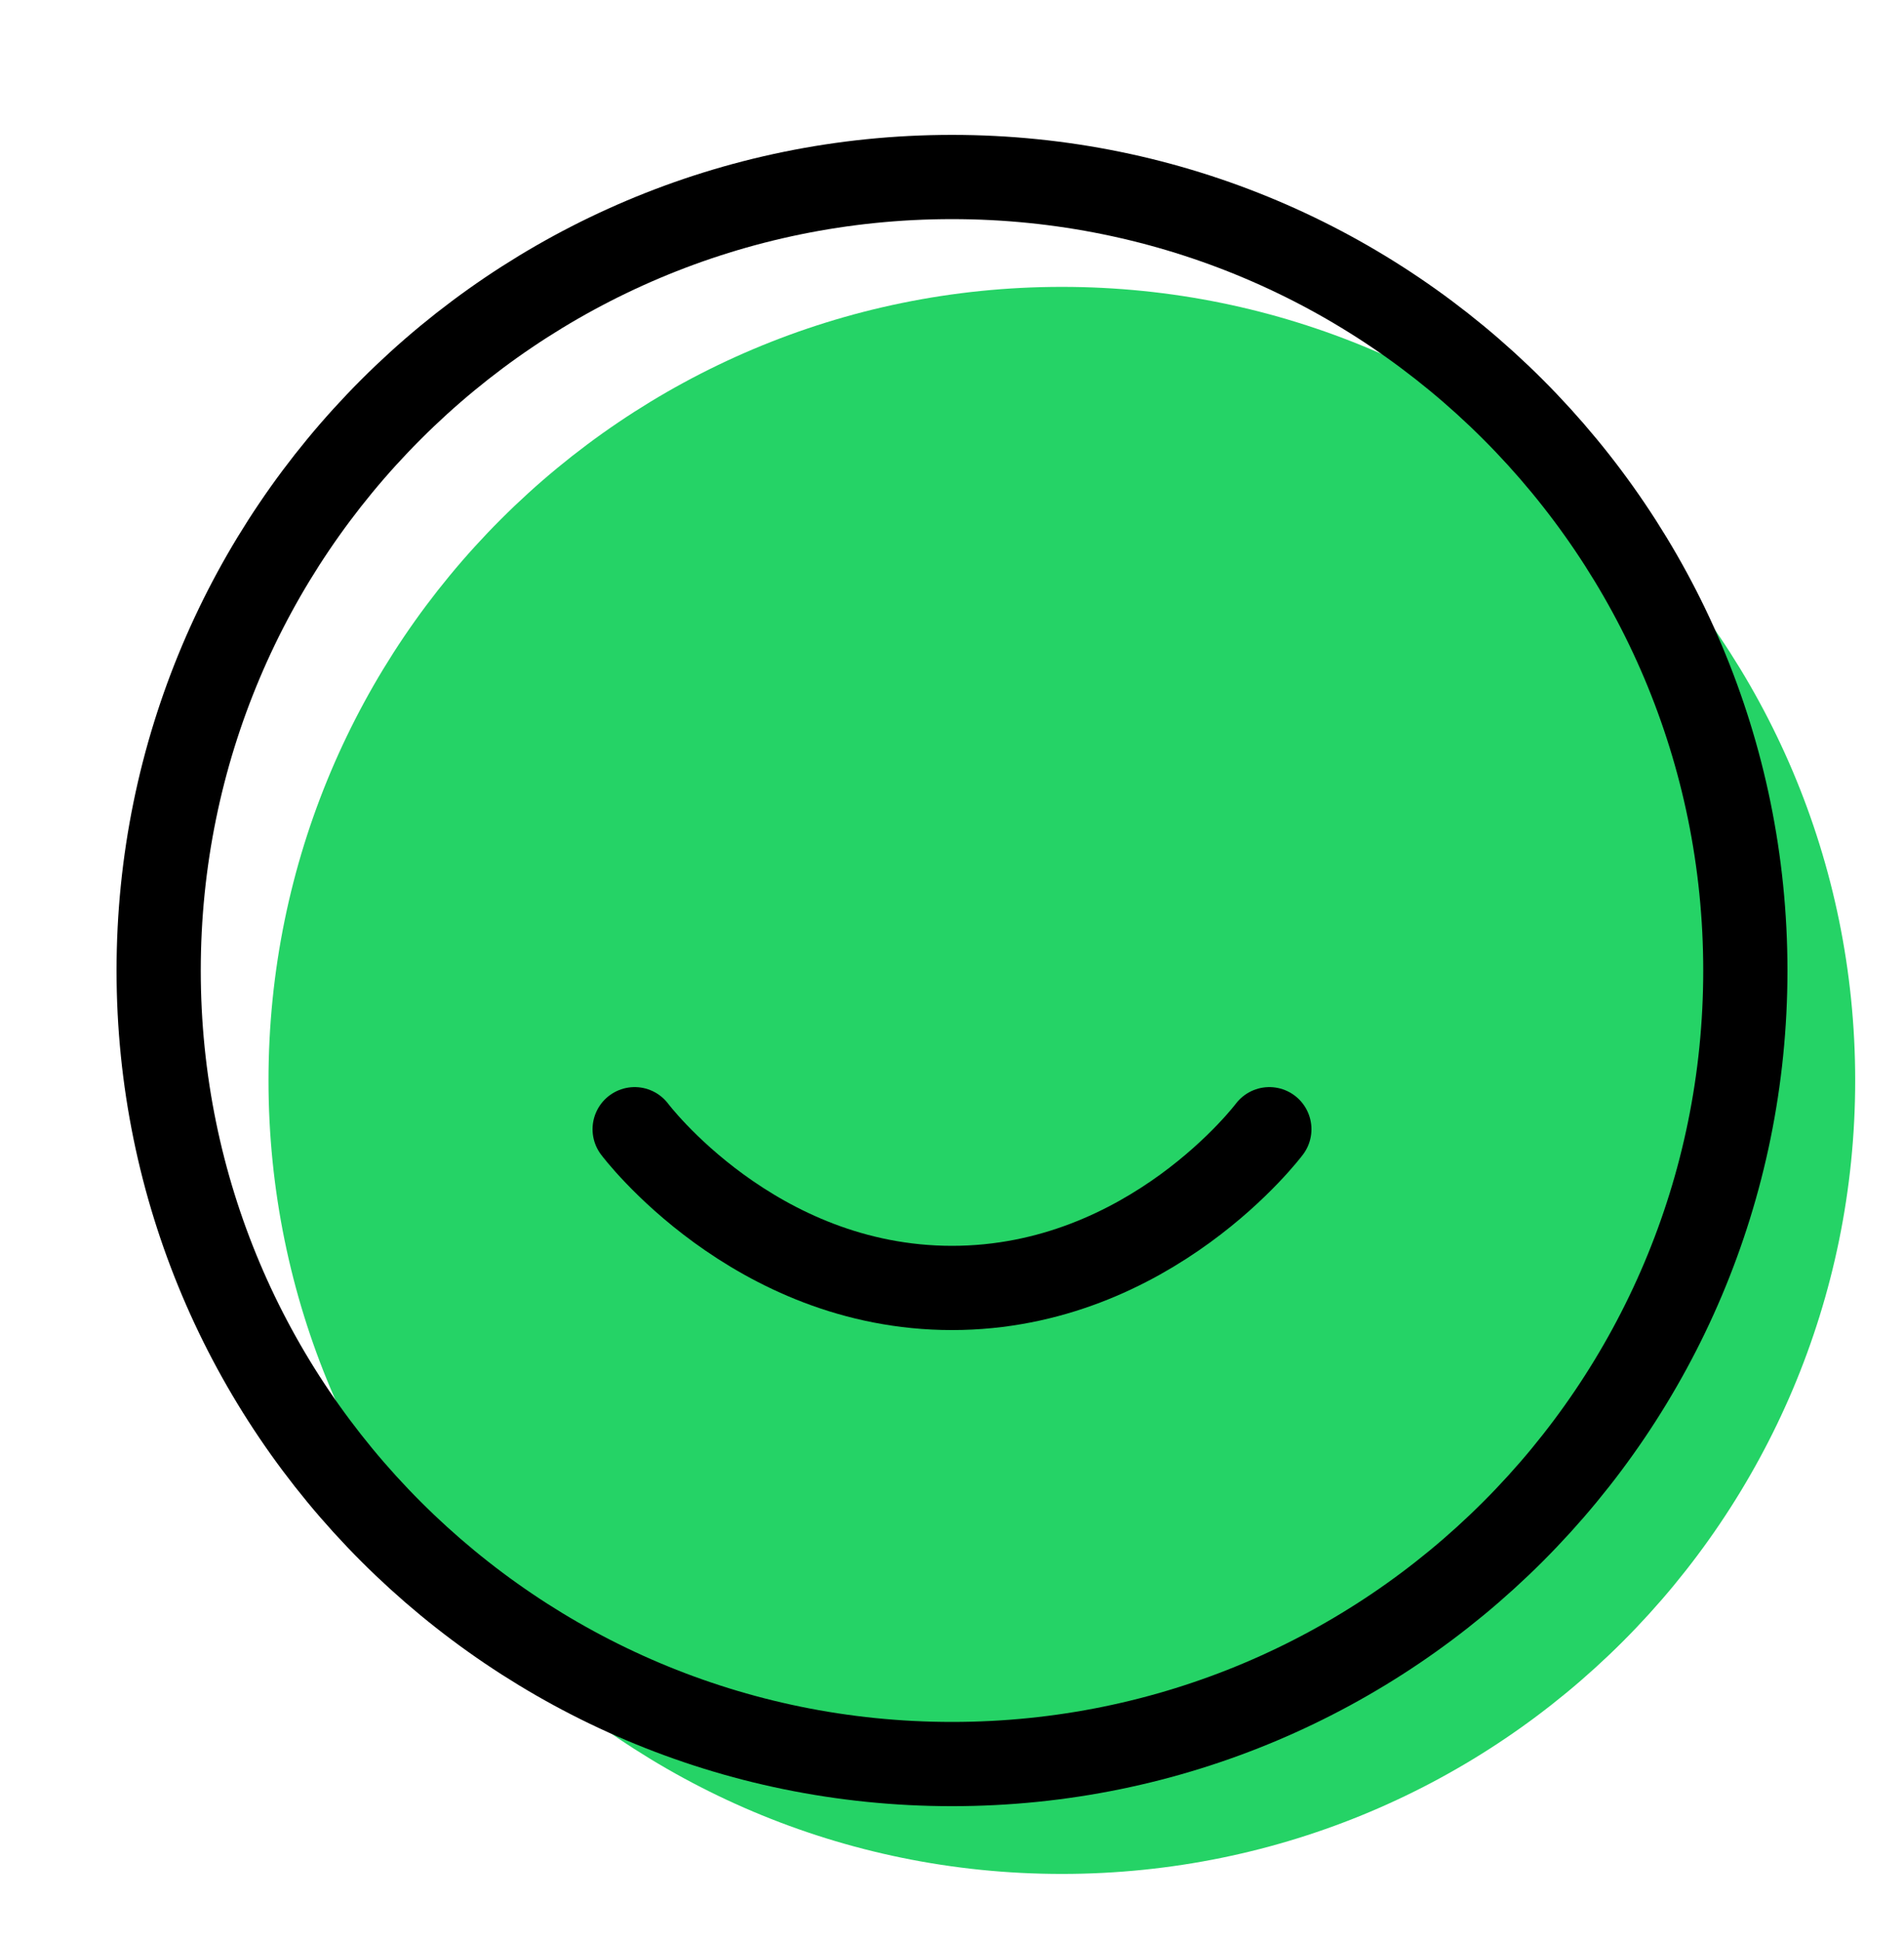 <svg width="52" height="53" viewBox="0 0 52 53" fill="none" xmlns="http://www.w3.org/2000/svg">
<path d="M29 51.167C40.966 51.167 50.667 41.466 50.667 29.5C50.667 17.534 40.966 7.833 29 7.833C17.034 7.833 7.333 17.534 7.333 29.5C7.333 41.466 17.034 51.167 29 51.167Z" fill="#25D366"/>
<path d="M26 48.167C37.966 48.167 47.667 38.466 47.667 26.5C47.667 14.534 37.966 4.833 26 4.833C14.034 4.833 4.333 14.534 4.333 26.5C4.333 38.466 14.034 48.167 26 48.167Z" stroke="black" stroke-width="2.3" stroke-linecap="round" stroke-linejoin="round"/>
<path d="M17.333 30.833C17.333 30.833 20.583 35.167 26 35.167C31.417 35.167 34.667 30.833 34.667 30.833" stroke="black" stroke-width="2.3" stroke-linecap="round" stroke-linejoin="round"/>
</svg>
